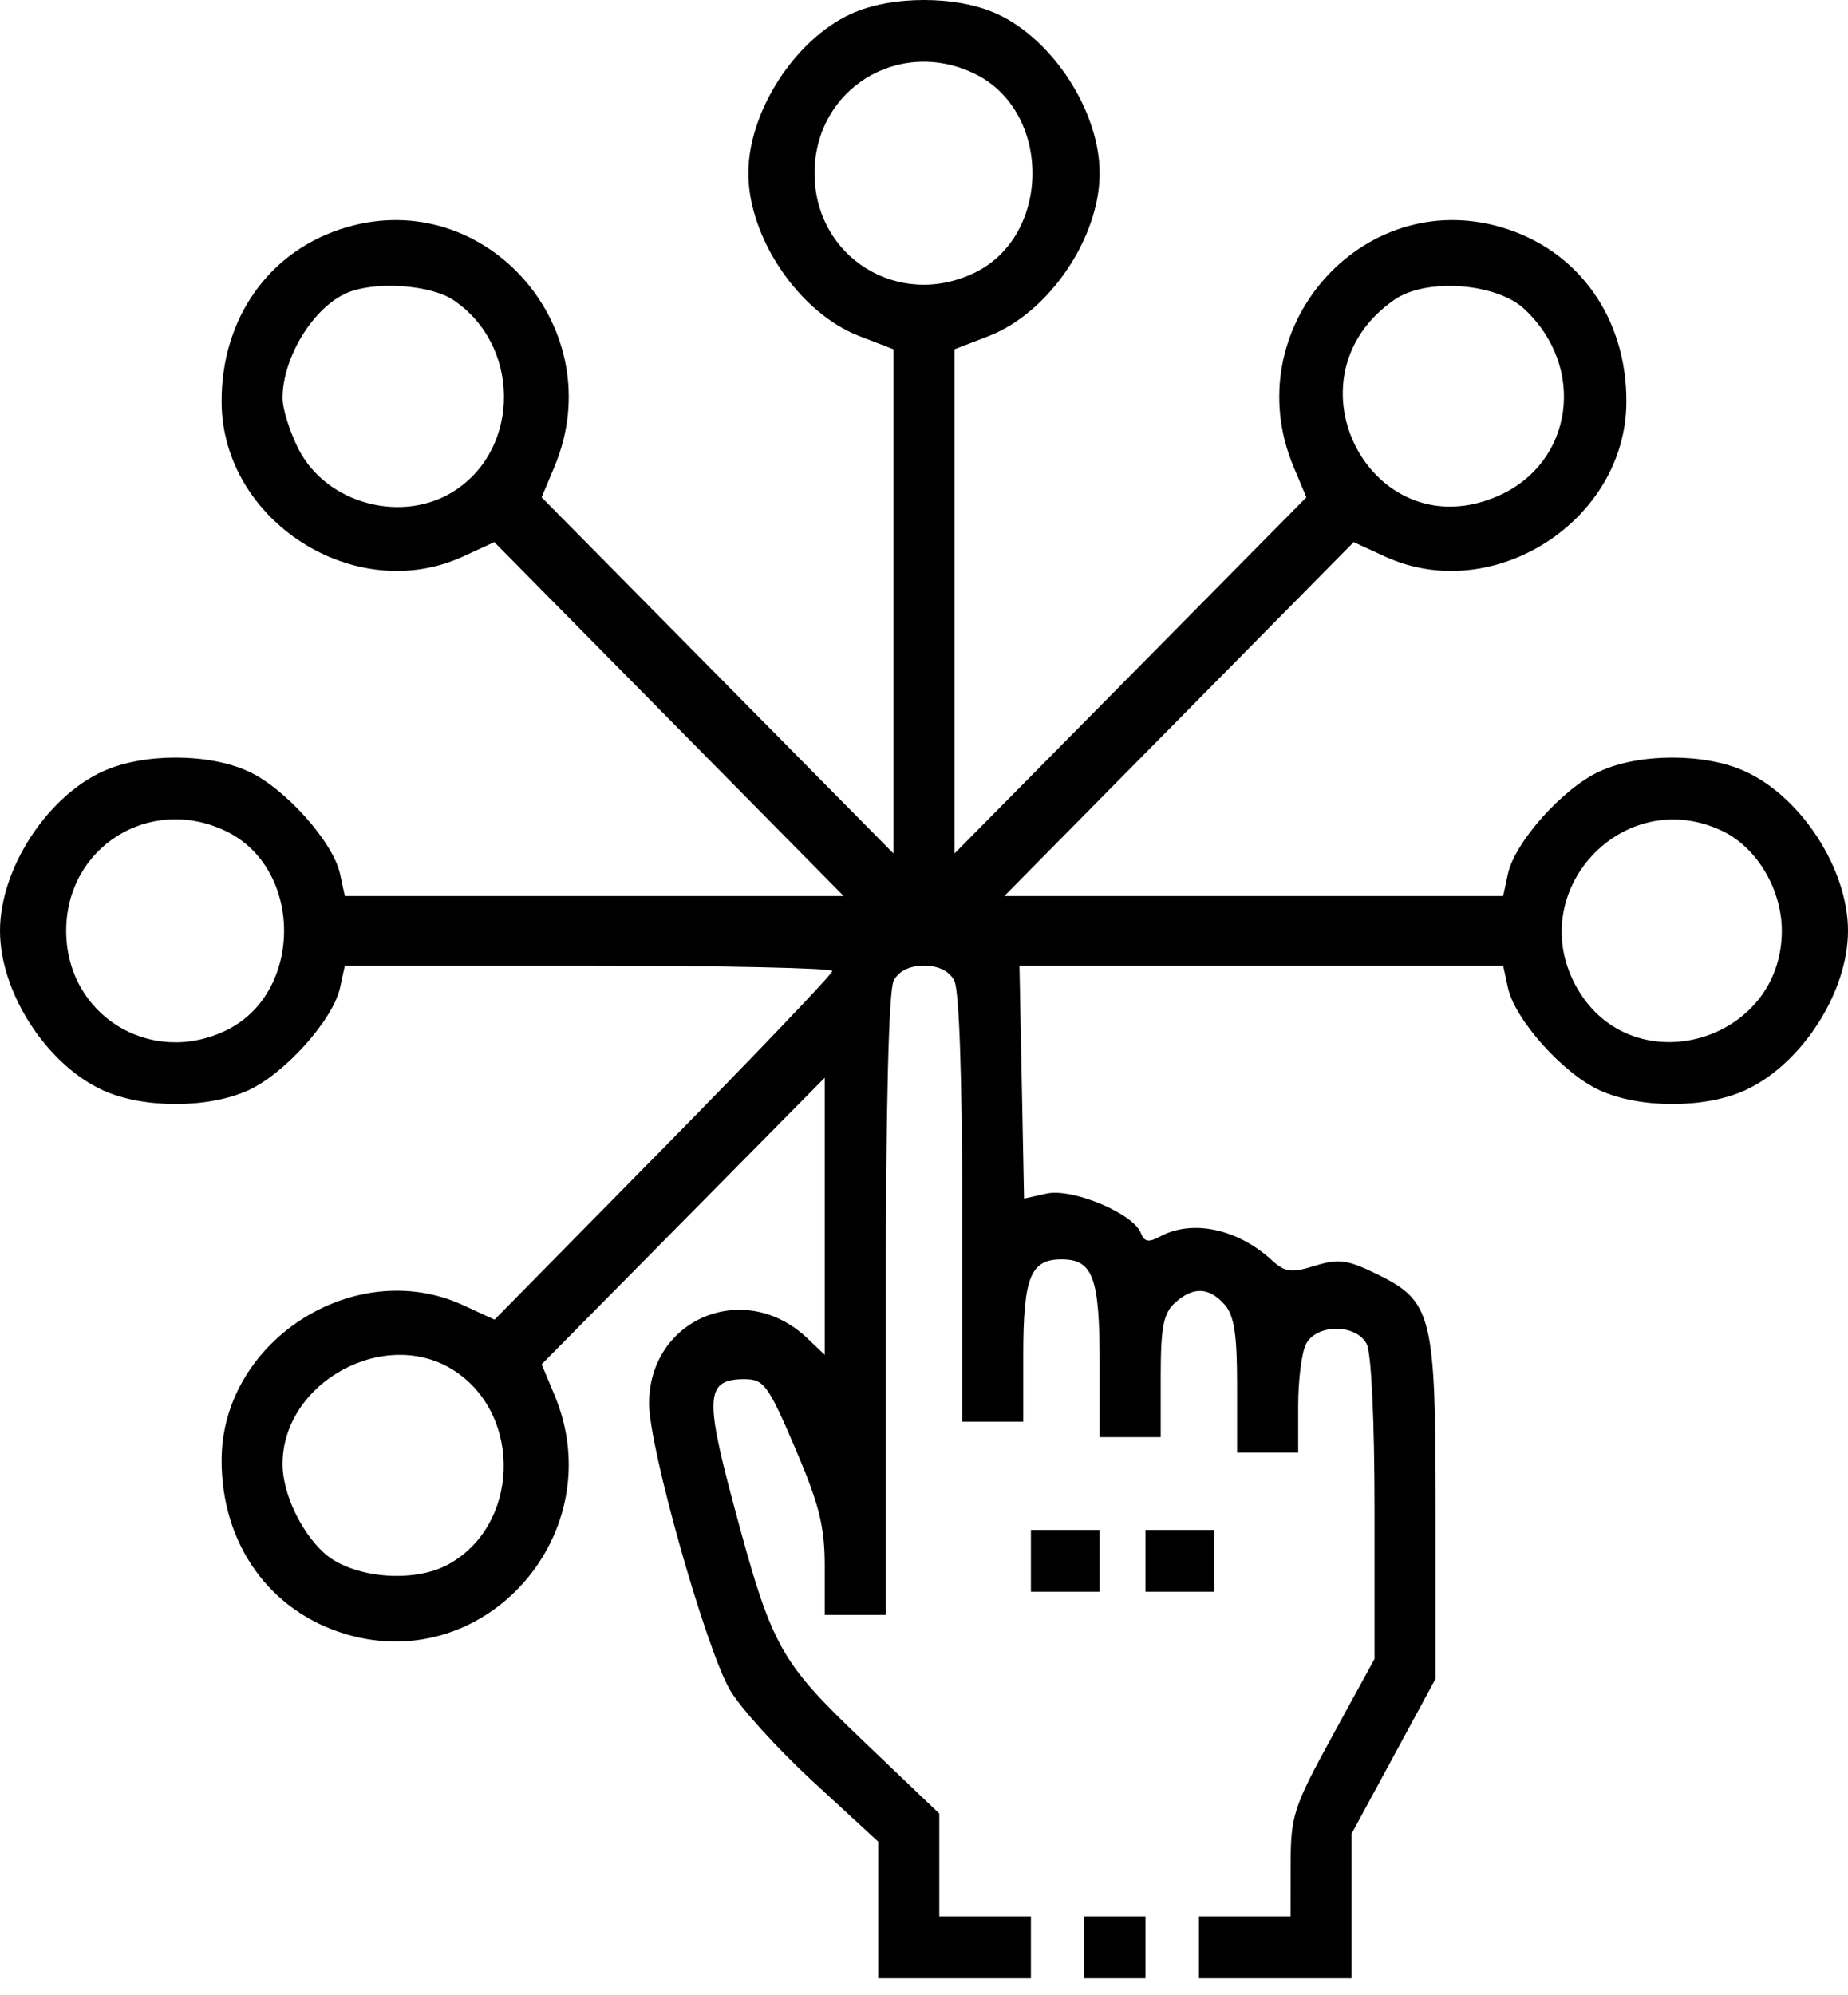 <svg width="63" height="68" xmlns="http://www.w3.org/2000/svg" xmlns:xlink="http://www.w3.org/1999/xlink" xml:space="preserve" overflow="hidden"><g transform="translate(-173 -86)"><path d="M29.012 0.467C27.092 1.339 25.512 3.762 25.512 5.834 25.512 8.016 27.25 10.536 29.292 11.316L30.459 11.762 30.459 20.252 30.459 28.741 24.461 22.744 18.464 16.747 18.902 15.716C20.859 11.105 16.6 6.263 11.811 7.655 9.193 8.416 7.541 10.701 7.555 13.544 7.575 17.547 12.107 20.411 15.78 18.743L16.852 18.256 22.807 24.215 28.762 30.175 20.259 30.175 11.756 30.175 11.591 29.424C11.357 28.357 9.716 26.544 8.475 25.98 7.103 25.357 4.872 25.357 3.5 25.98 1.58 26.852 0 29.274 0 31.346 0 33.418 1.58 35.84 3.5 36.712 4.872 37.336 7.103 37.336 8.475 36.712 9.716 36.149 11.357 34.335 11.591 33.268L11.756 32.518 20.066 32.518C24.637 32.518 28.376 32.6 28.376 32.7 28.376 32.8 25.785 35.482 22.618 38.661L16.86 44.44 15.784 43.951C12.107 42.281 7.575 45.143 7.555 49.148 7.541 51.991 9.193 54.276 11.811 55.037 16.599 56.429 20.859 51.587 18.902 46.976L18.465 45.945 23.29 41.12 28.116 36.294 28.116 40.96 28.116 45.625 27.519 45.064C25.392 43.066 22.128 44.4 22.128 47.267 22.128 48.751 24.046 55.465 24.88 56.903 25.227 57.5 26.506 58.895 27.724 60.004L29.938 62.019 29.938 64.32 29.938 66.621 32.541 66.621 35.145 66.621 35.145 65.579 35.145 64.538 33.583 64.538 32.021 64.538 32.021 62.806 32.021 61.074 29.455 58.653C26.542 55.905 26.313 55.49 24.972 50.528 24.022 47.01 24.078 46.445 25.38 46.445 26.041 46.445 26.189 46.644 27.109 48.769 27.926 50.656 28.116 51.402 28.116 52.739L28.116 54.385 29.157 54.385 30.198 54.385 30.198 43.955C30.198 37.263 30.295 33.344 30.468 33.021 30.64 32.699 31.012 32.518 31.5 32.518 31.988 32.518 32.36 32.699 32.532 33.021 32.699 33.333 32.802 36.252 32.802 40.701L32.802 47.877 33.843 47.877 34.884 47.877 34.884 45.647C34.884 43.015 35.128 42.41 36.186 42.41 37.262 42.41 37.488 43.015 37.488 45.907L37.488 48.398 38.529 48.398 39.57 48.398 39.57 46.355C39.57 44.708 39.662 44.23 40.046 43.882 40.665 43.322 41.208 43.337 41.743 43.928 42.074 44.293 42.174 44.926 42.174 46.661L42.174 48.918 43.215 48.918 44.256 48.918 44.256 47.339C44.256 46.471 44.377 45.534 44.526 45.257 44.889 44.577 46.226 44.577 46.59 45.257 46.749 45.554 46.859 47.828 46.859 50.812L46.859 55.864 45.431 58.444C44.097 60.852 44.001 61.141 43.999 62.781L43.996 64.538 42.434 64.538 40.872 64.538 40.872 65.579 40.872 66.621 43.475 66.621 46.078 66.621 46.078 64.186 46.078 61.751 47.51 59.14 48.942 56.529 48.942 50.876C48.942 44.272 48.829 43.821 46.94 42.907 45.933 42.419 45.633 42.38 44.825 42.627 44.019 42.875 43.808 42.847 43.354 42.435 42.19 41.379 40.642 41.055 39.549 41.64 39.159 41.849 39.007 41.822 38.892 41.522 38.64 40.865 36.555 40.002 35.682 40.194L34.911 40.363 34.833 36.44 34.754 32.517 42.999 32.517 51.244 32.518 51.408 33.268C51.643 34.335 53.284 36.149 54.525 36.712 55.897 37.336 58.128 37.336 59.5 36.712 61.42 35.84 63 33.418 63 31.346 63 29.274 61.42 26.852 59.5 25.98 58.128 25.357 55.897 25.357 54.525 25.98 53.284 26.544 51.643 28.357 51.408 29.424L51.244 30.175 42.741 30.175 34.238 30.175 40.193 24.215 46.148 18.256 47.219 18.743C50.893 20.411 55.425 17.547 55.445 13.544 55.459 10.701 53.807 8.416 51.189 7.655 46.401 6.263 42.141 11.106 44.098 15.716L44.536 16.747 38.539 22.744 32.541 28.741 32.541 20.252 32.541 11.762 33.708 11.316C35.75 10.536 37.488 8.016 37.488 5.834 37.488 3.762 35.908 1.339 33.988 0.467 32.616-0.156 30.384-0.156 29.012 0.467ZM33.214 2.477C35.858 3.732 35.858 7.936 33.214 9.19 30.623 10.419 27.769 8.66 27.769 5.834 27.769 3.008 30.623 1.248 33.214 2.477ZM15.453 10.103C17.723 11.6 17.764 15.04 15.53 16.505 13.756 17.667 11.125 16.981 10.169 15.108 9.874 14.529 9.632 13.765 9.632 13.411 9.632 12.033 10.69 10.335 11.845 9.857 12.802 9.461 14.673 9.588 15.453 10.103ZM51.966 10.406C54.086 12.361 53.646 15.562 51.102 16.688 46.8 18.591 43.648 12.739 47.547 10.087 48.624 9.354 51.013 9.527 51.966 10.406ZM7.701 27.989C10.345 29.244 10.345 33.448 7.701 34.703 5.111 35.932 2.256 34.172 2.256 31.346 2.256 28.52 5.111 26.76 7.701 27.989ZM58.726 27.989C59.897 28.545 60.744 29.953 60.744 31.346 60.744 35.108 55.676 36.53 53.78 33.301 51.882 30.068 55.321 26.374 58.726 27.989ZM15.512 46.175C17.828 47.693 17.695 51.383 15.276 52.686 14.065 53.338 11.954 53.134 11.022 52.275 10.235 51.55 9.632 50.262 9.632 49.307 9.632 46.526 13.171 44.642 15.512 46.175ZM35.145 52.563 35.145 53.604 36.316 53.604 37.488 53.604 37.488 52.563 37.488 51.522 36.316 51.522 35.145 51.522 35.145 52.563ZM39.05 52.563 39.05 53.604 40.221 53.604 41.393 53.604 41.393 52.563 41.393 51.522 40.221 51.522 39.05 51.522 39.05 52.563ZM36.967 65.579 36.967 66.621 38.008 66.621 39.05 66.621 39.05 65.579 39.05 64.538 38.008 64.538 36.967 64.538 36.967 65.579Z" fill-rule="evenodd" transform="matrix(1 0 0 1.012 173 86)"/></g></svg>